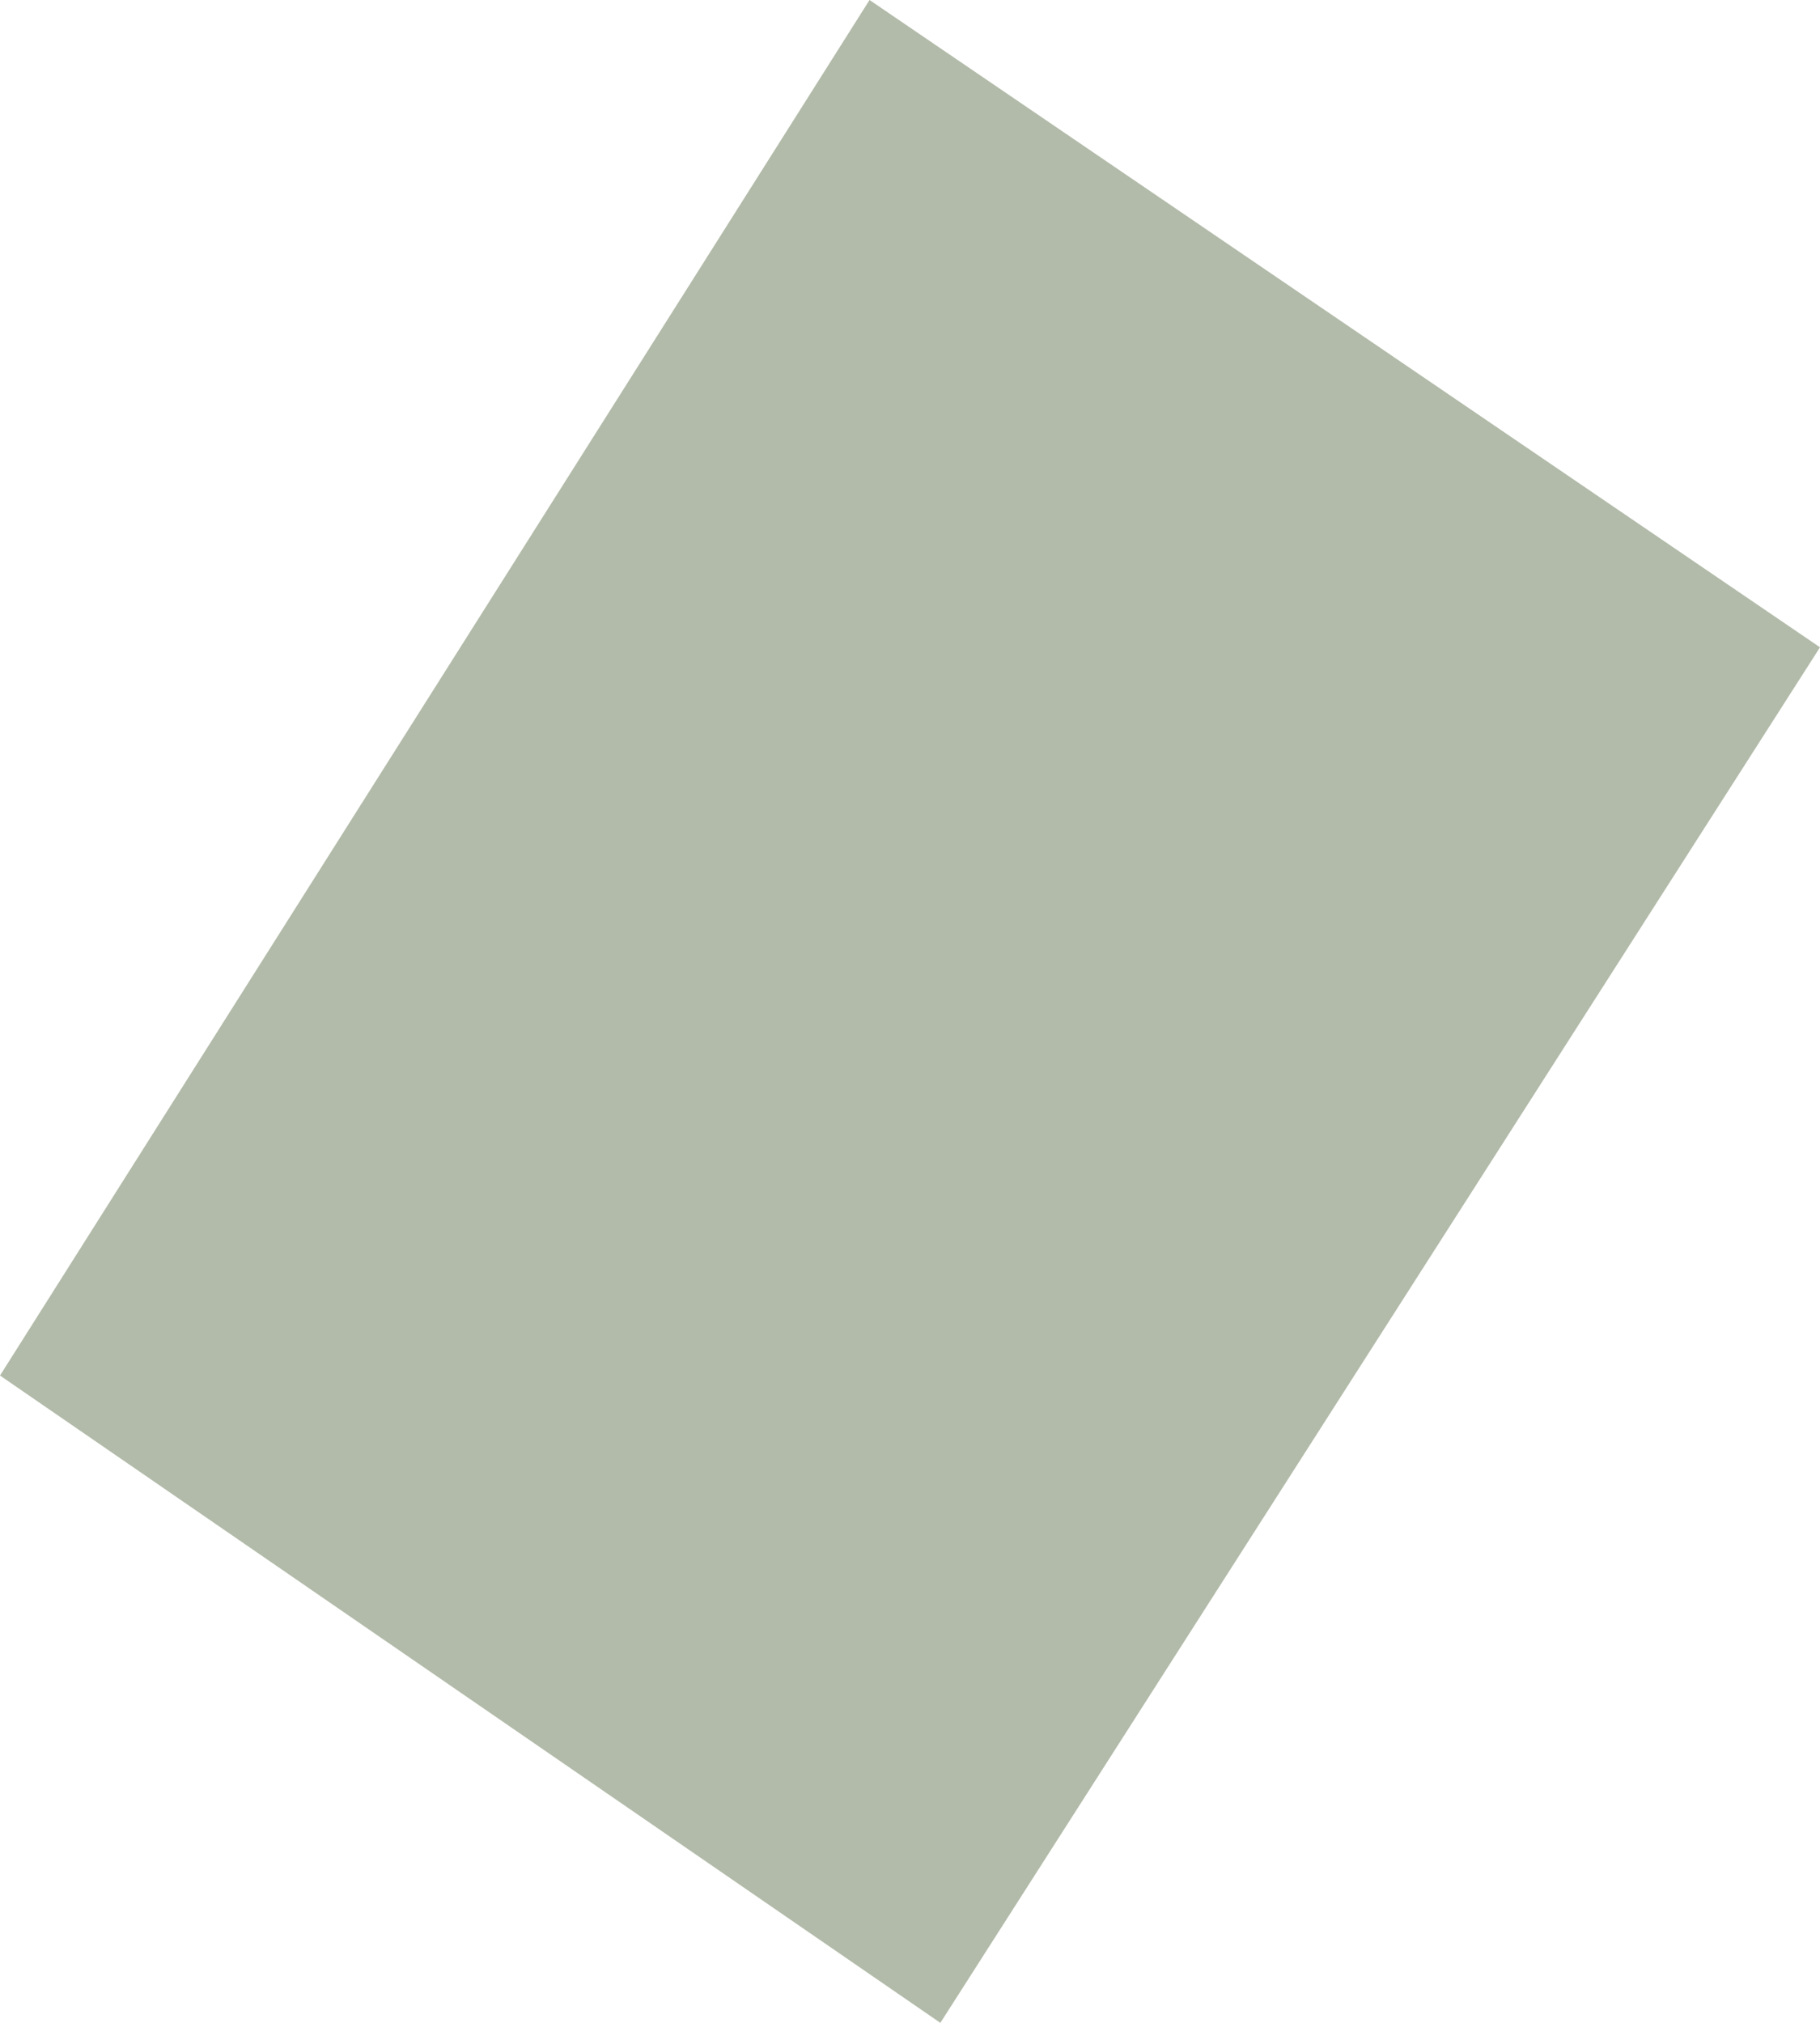<?xml version="1.0" encoding="UTF-8"?> <svg xmlns="http://www.w3.org/2000/svg" viewBox="0 0 43.00 47.78" data-guides="{&quot;vertical&quot;:[],&quot;horizontal&quot;:[]}"><defs></defs><path fill="#233d09" stroke="none" fill-opacity="0.35" stroke-width="1" stroke-opacity="1" id="tSvgae7ec62e" title="Path 28" d="M43 15.289C35.515 10.193 28.03 5.096 20.544 0C13.696 10.83 6.848 21.659 0 32.489C7.406 37.585 14.811 42.681 22.217 47.778C29.144 36.948 36.072 26.119 43 15.289Z"></path></svg> 